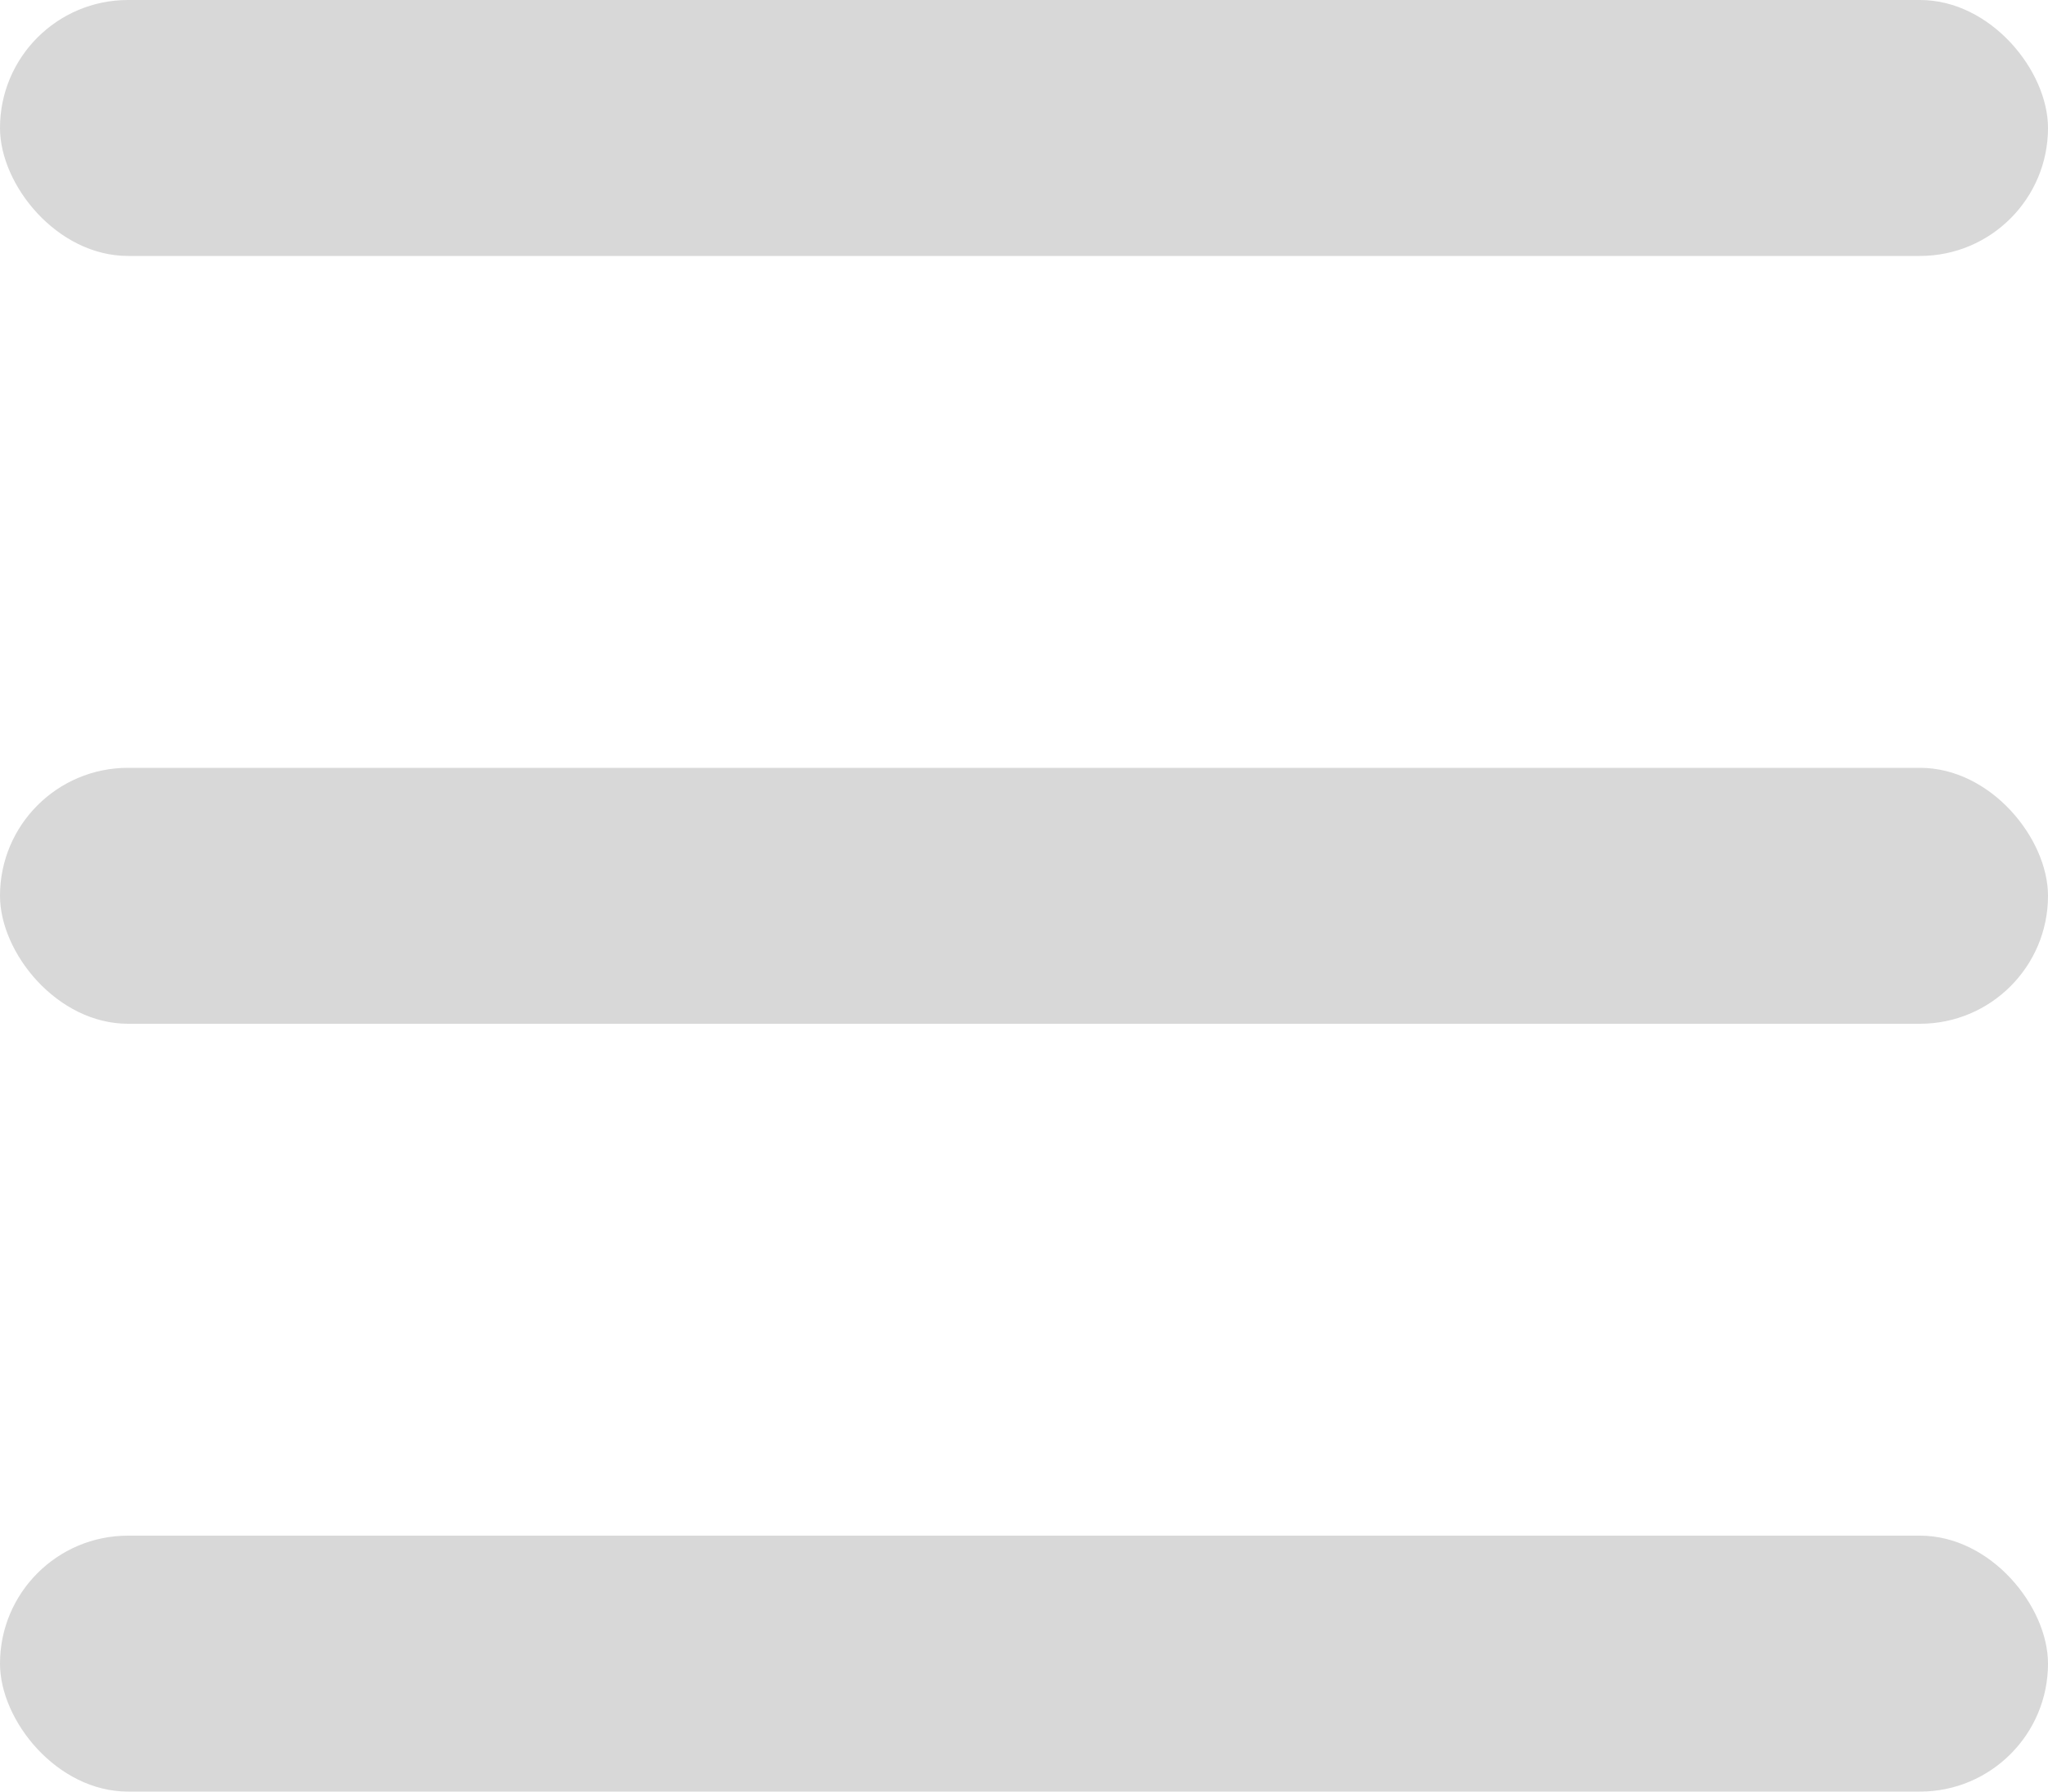 <svg xmlns="http://www.w3.org/2000/svg" width="24" height="21" viewBox="0 0 24 21">
    <g fill="#D8D8D8" fill-rule="evenodd">
        <rect width="24" height="3" rx="1.5"/>
        <rect width="24" height="3" y="9" rx="1.5"/>
        <rect width="24" height="3" y="18" rx="1.5"/>
    </g>
</svg>
